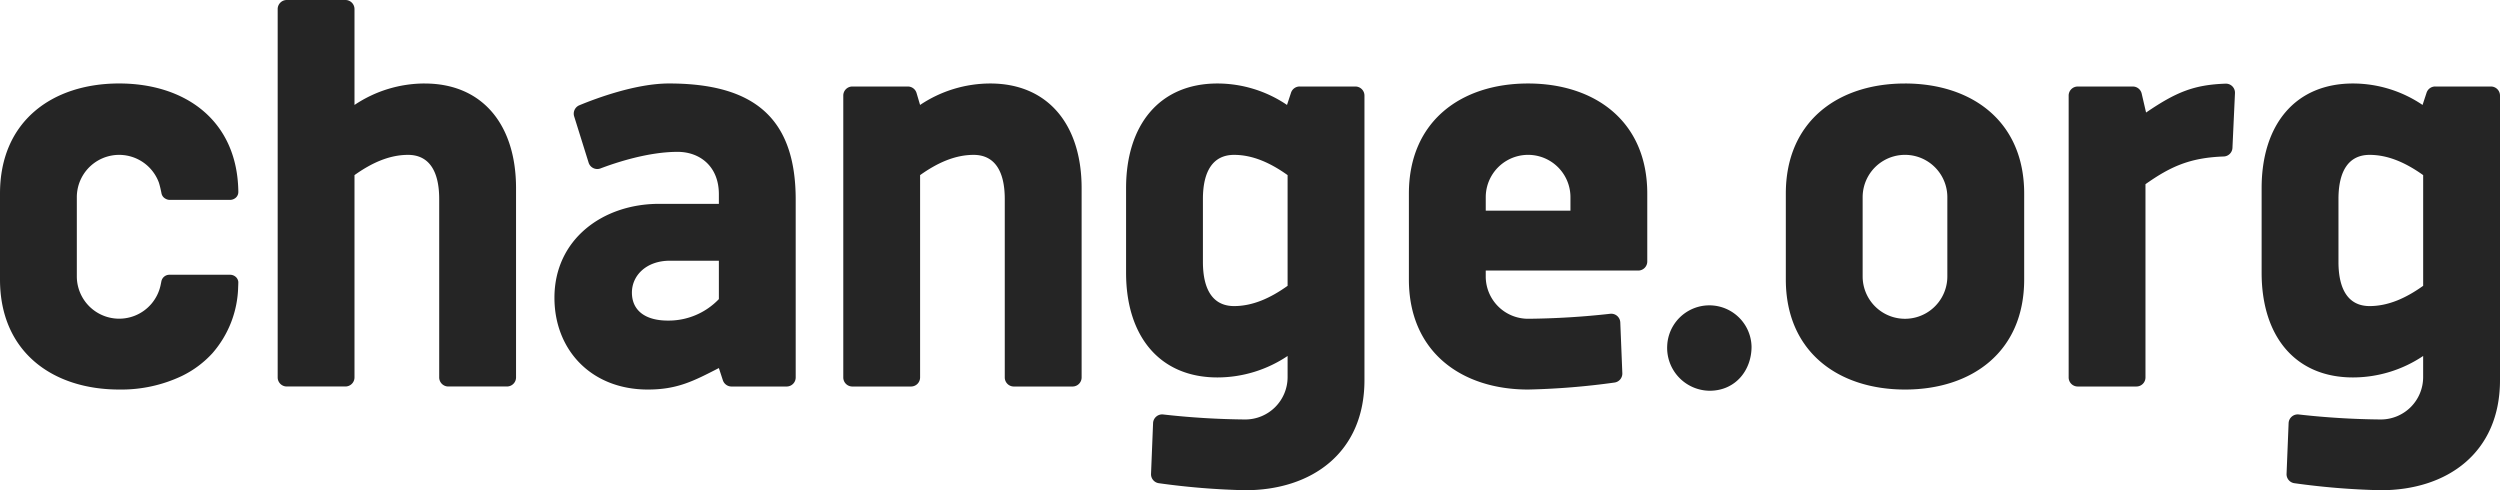 <?xml version="1.0" encoding="UTF-8"?>
<svg xmlns="http://www.w3.org/2000/svg" xmlns:xlink="http://www.w3.org/1999/xlink" width="588.63" height="115.427" viewBox="0 0 588.63 115.427"><defs><clipPath id="a"><rect width="588.63" height="115.427" fill="none"/></clipPath></defs><g clip-path="url(#a)"><path d="M238.414,71.8H226.874c-5.512,0-8.934,3.446-8.934,7.508,0,4.149,3.064,6.588,8.459,6.588a16.365,16.365,0,0,0,12.016-5.056Zm0,25.272c-5.974,3.067-9.781,5.06-16.737,5.06-13.33,0-21.978-9.348-21.978-21.61,0-13.781,11.414-22.11,24.615-22.11h14.1V56.133c0-6.555-4.486-9.964-9.714-9.964-6.946,0-14.559,2.533-18.155,3.9a2.137,2.137,0,0,1-2.8-1.358l-3.406-10.9a2.139,2.139,0,0,1,1.222-2.61c3.865-1.6,13.271-5.132,21.1-5.132,20.083,0,29.842,8.187,29.842,27.343V99.282a2.136,2.136,0,0,1-2.136,2.138h-12.98a2.143,2.143,0,0,1-2.034-1.475Z" transform="translate(-69.154 -10.414)" fill="#252525"/><path d="M319.686,101.419a2.135,2.135,0,0,0,2.133-2.137V51.647c4-2.848,8.169-4.767,12.6-4.767,4.847,0,7.336,3.671,7.336,10.393v42.01a2.136,2.136,0,0,0,2.139,2.137h13.819a2.138,2.138,0,0,0,2.138-2.137V54.71c0-14.933-7.909-24.638-21.513-24.638a29.714,29.714,0,0,0-16.523,5.055l-.829-2.81a2.14,2.14,0,0,0-2.051-1.534H305.865a2.131,2.131,0,0,0-2.132,2.135V99.282a2.132,2.132,0,0,0,2.132,2.137h13.821" transform="translate(-105.181 -10.414)" fill="#252525"/><path d="M600.482,119.713a9.935,9.935,0,0,1,19.866,0c0,5.564-3.8,10.372-9.87,10.372a10.1,10.1,0,0,1-10-10.372" transform="translate(-207.943 -38.083)" fill="#252525"/><path d="M681.247,75.5a9.971,9.971,0,0,1-19.943,0V56.845a9.971,9.971,0,0,1,19.943,0Zm-9.992-45.427c-15.667,0-28.039,8.828-28.039,25.918V76.213c0,17.089,12.413,25.918,28.078,25.918s28.045-8.828,28.045-25.918V55.989c0-17.09-12.413-25.918-28.083-25.918" transform="translate(-222.741 -10.413)" fill="#252525"/><path d="M525.552,60.018V56.845a9.971,9.971,0,0,1,19.943,0v3.173ZM535.5,30.071c-15.674,0-28.045,8.828-28.045,25.918V76.213c0,17.089,12.418,25.918,28.086,25.918a173.6,173.6,0,0,0,20.319-1.647,2.133,2.133,0,0,0,1.849-2.206l-.481-11.945a2.138,2.138,0,0,0-2.371-2.04,188.242,188.242,0,0,1-19.338,1.174,9.965,9.965,0,0,1-9.97-9.967V74.118h35.9a2.137,2.137,0,0,0,2.133-2.142V55.989c0-17.09-12.408-25.918-28.079-25.918" transform="translate(-175.729 -10.413)" fill="#252525"/><path d="M431.021,82.479c-4.849,0-7.338-3.673-7.338-10.4V57.271c0-6.721,2.489-10.393,7.338-10.393,4.437,0,8.613,1.921,12.6,4.767V77.71c-3.991,2.852-8.167,4.769-12.6,4.769m15.439-51.7a2.136,2.136,0,0,0-2.034,1.47l-.944,2.874A29.254,29.254,0,0,0,427.1,30.071c-13.6,0-21.51,9.7-21.51,24.638V74.645c0,14.935,7.907,24.637,21.51,24.637a29.689,29.689,0,0,0,16.521-5.054v4.981a9.97,9.97,0,0,1-9.971,9.97A186.119,186.119,0,0,1,414.32,108a2.14,2.14,0,0,0-2.372,2.042l-.481,11.945a2.135,2.135,0,0,0,1.852,2.2,173.838,173.838,0,0,0,20.315,1.651c15.671,0,28.084-8.828,28.084-25.919v-67a2.136,2.136,0,0,0-2.135-2.136H446.46" transform="translate(-140.454 -10.413)" fill="#252525"/><path d="M840.016,82.479c-4.84,0-7.33-3.673-7.33-10.4V57.271c0-6.721,2.49-10.393,7.33-10.393,4.446,0,8.619,1.921,12.612,4.767V77.71c-3.993,2.852-8.166,4.769-12.612,4.769m15.444-51.7a2.133,2.133,0,0,0-2.031,1.47l-.944,2.874A29.265,29.265,0,0,0,836.1,30.071c-13.605,0-21.507,9.7-21.507,24.638V74.645c0,14.935,7.9,24.637,21.507,24.637a29.712,29.712,0,0,0,16.524-5.054v4.981a9.973,9.973,0,0,1-9.973,9.97A186.009,186.009,0,0,1,823.324,108a2.145,2.145,0,0,0-2.376,2.039l-.484,11.948a2.137,2.137,0,0,0,1.857,2.2,173.852,173.852,0,0,0,20.315,1.651c15.669,0,28.083-8.828,28.083-25.919v-67a2.138,2.138,0,0,0-2.136-2.136H855.46" transform="translate(-282.089 -10.413)" fill="#252525"/><path d="M784.247,32.363a2.138,2.138,0,0,0-2.211-2.233c-7.4.265-11.593,1.938-18.72,6.8l-1.037-4.471a2.139,2.139,0,0,0-2.085-1.654H747.219a2.131,2.131,0,0,0-2.132,2.136V99.3a2.132,2.132,0,0,0,2.132,2.137h13.821a2.137,2.137,0,0,0,2.135-2.137v-45.5c5.9-4.163,10.479-6.238,18.422-6.522a2.129,2.129,0,0,0,2.057-2.032l.593-12.889" transform="translate(-258.018 -10.433)" fill="#252525"/><path d="M134.625,19.657A29.722,29.722,0,0,0,118.1,24.713V2.139A2.138,2.138,0,0,0,115.964,0H102.151a2.139,2.139,0,0,0-2.137,2.14V88.868A2.136,2.136,0,0,0,102.151,91h13.813a2.136,2.136,0,0,0,2.136-2.137V41.232c3.994-2.847,8.167-4.767,12.606-4.767,4.846,0,7.339,3.672,7.339,10.393v42.01A2.136,2.136,0,0,0,140.182,91H154a2.138,2.138,0,0,0,2.137-2.137V44.3c0-14.933-7.9-24.638-21.51-24.638" transform="translate(-34.634 0)" fill="#252525"/><path d="M56.11,76.8a1.787,1.787,0,0,0-.514-1.107,1.993,1.993,0,0,0-1.422-.587H39.93A1.924,1.924,0,0,0,38,76.637c-.051.277-.182.889-.19.929A9.971,9.971,0,0,1,18.089,75.5V56.845a9.966,9.966,0,0,1,19.331-3.41q.291.963.5,2c.035.17.075.339.106.513a1.829,1.829,0,0,0,.954,1.257,2,2,0,0,0,.969.274H54.173A2.027,2.027,0,0,0,55.18,57.2a1.9,1.9,0,0,0,.413-.308,1.783,1.783,0,0,0,.521-1.271c0-.037,0-.161,0-.19-.268-16.724-12.572-25.364-28.07-25.364-.037,0-.073,0-.11,0C12.314,30.115,0,38.938,0,55.989V76.213C0,93.3,12.413,102.13,28.077,102.13a33.237,33.237,0,0,0,14.7-3.172A23.823,23.823,0,0,0,49.994,93.6a24.584,24.584,0,0,0,6.082-15.667c.011-.133.042-1.049.033-1.139" transform="translate(0 -10.413)" fill="#252525"/></g></svg>